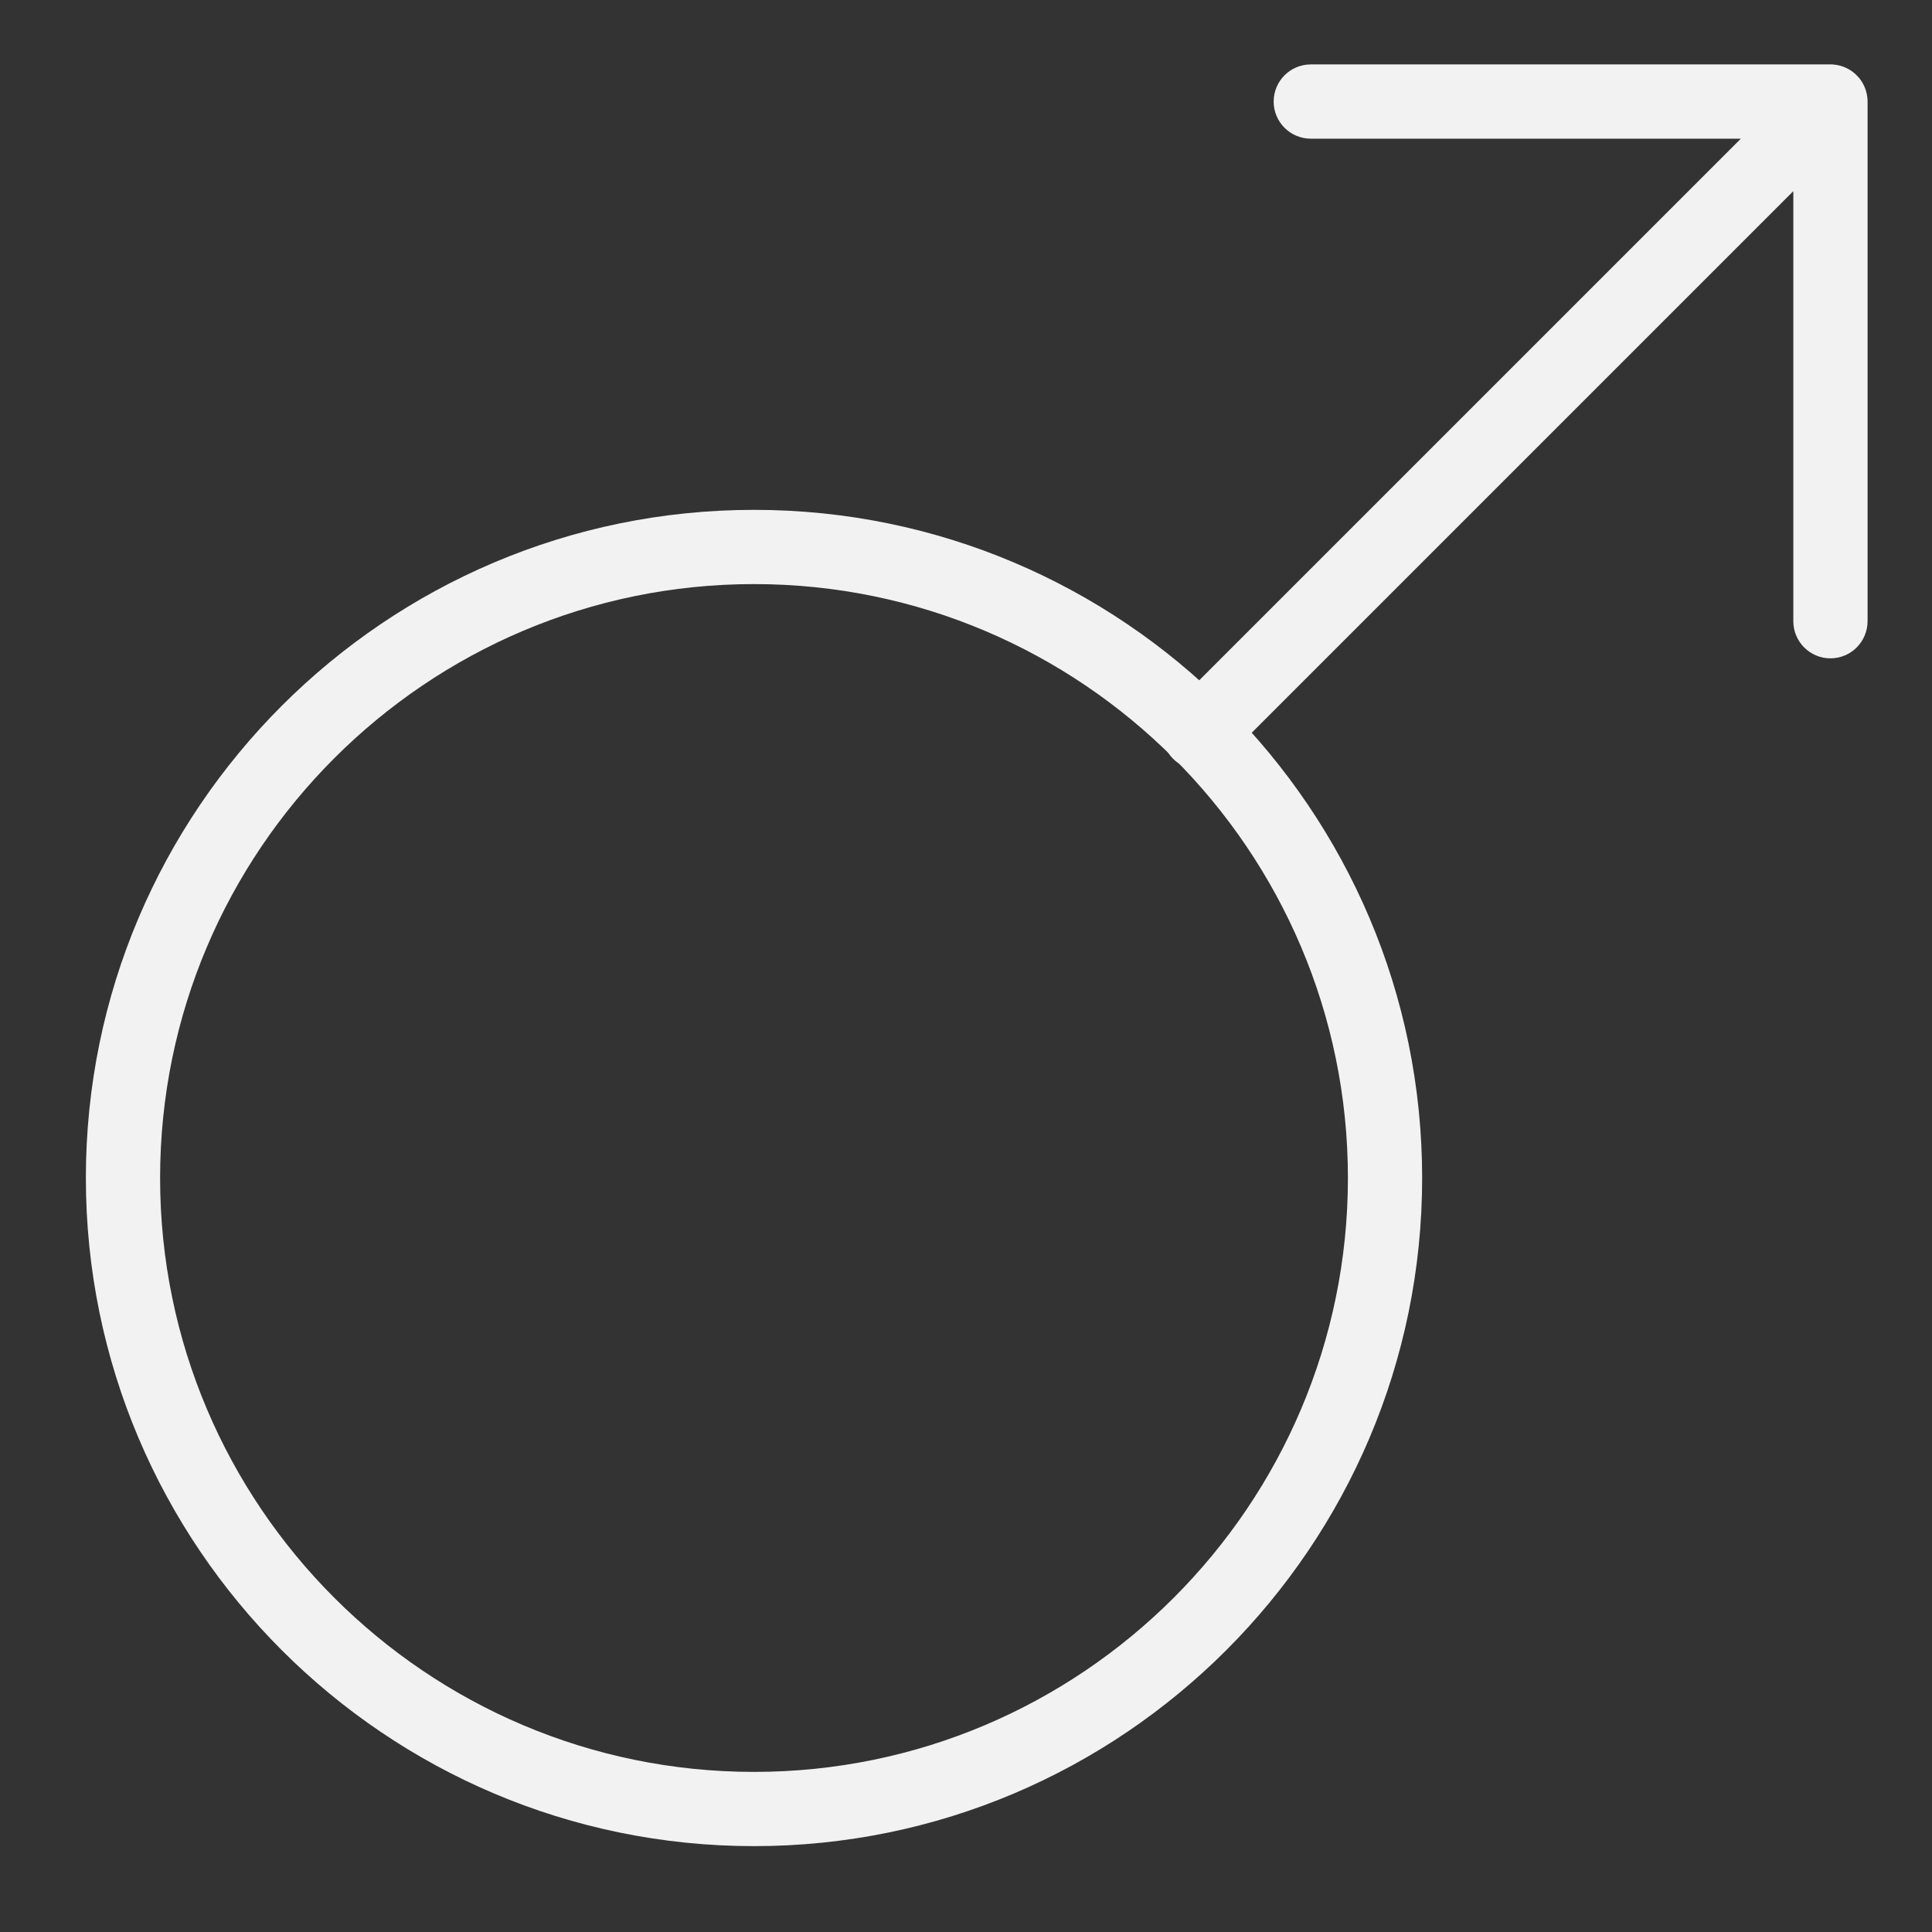 <svg width="90" height="90" viewBox="0 0 90 90" fill="none" xmlns="http://www.w3.org/2000/svg">
<rect x="0" y="0" width="90" height="90" fill="#333333" stroke="none"/>
<path d="M35.124 23.751C17.961 23.751 4 37.716 4 54.876C4 72.036 17.961 86 35.124 86C52.288 86 66.249 72.036 66.249 54.876C66.249 37.716 52.288 23.751 35.124 23.751ZM35.124 82.542C19.87 82.542 7.458 70.13 7.458 54.876C7.458 39.621 19.87 27.209 35.124 27.209C50.379 27.209 62.791 39.621 62.791 54.876C62.791 70.13 50.379 82.542 35.124 82.542Z" fill="#F2F2F2"/>
<path d="M86.58 3.6H86.577C86.501 3.51 86.414 3.43 86.321 3.358C86.058 3.157 85.74 3.029 85.39 3.005C85.346 3.001 85.342 2.998 85.255 3.001H61.062C60.107 3.001 59.332 3.776 59.332 4.731C59.332 5.685 60.107 6.46 61.062 6.46H81.095L54.65 32.905C53.975 33.579 53.975 34.676 54.65 35.35C54.989 35.685 55.431 35.855 55.874 35.855C56.317 35.855 56.759 35.685 57.098 35.347L83.54 8.905V28.938C83.54 29.893 84.315 30.668 85.269 30.668C86.224 30.668 86.999 29.893 86.999 28.931V4.724V4.72C86.999 4.717 86.999 4.717 86.999 4.717C86.999 4.713 86.999 4.713 86.999 4.71C86.992 4.288 86.836 3.901 86.58 3.6Z" fill="#F2F2F2"/>
</svg>
